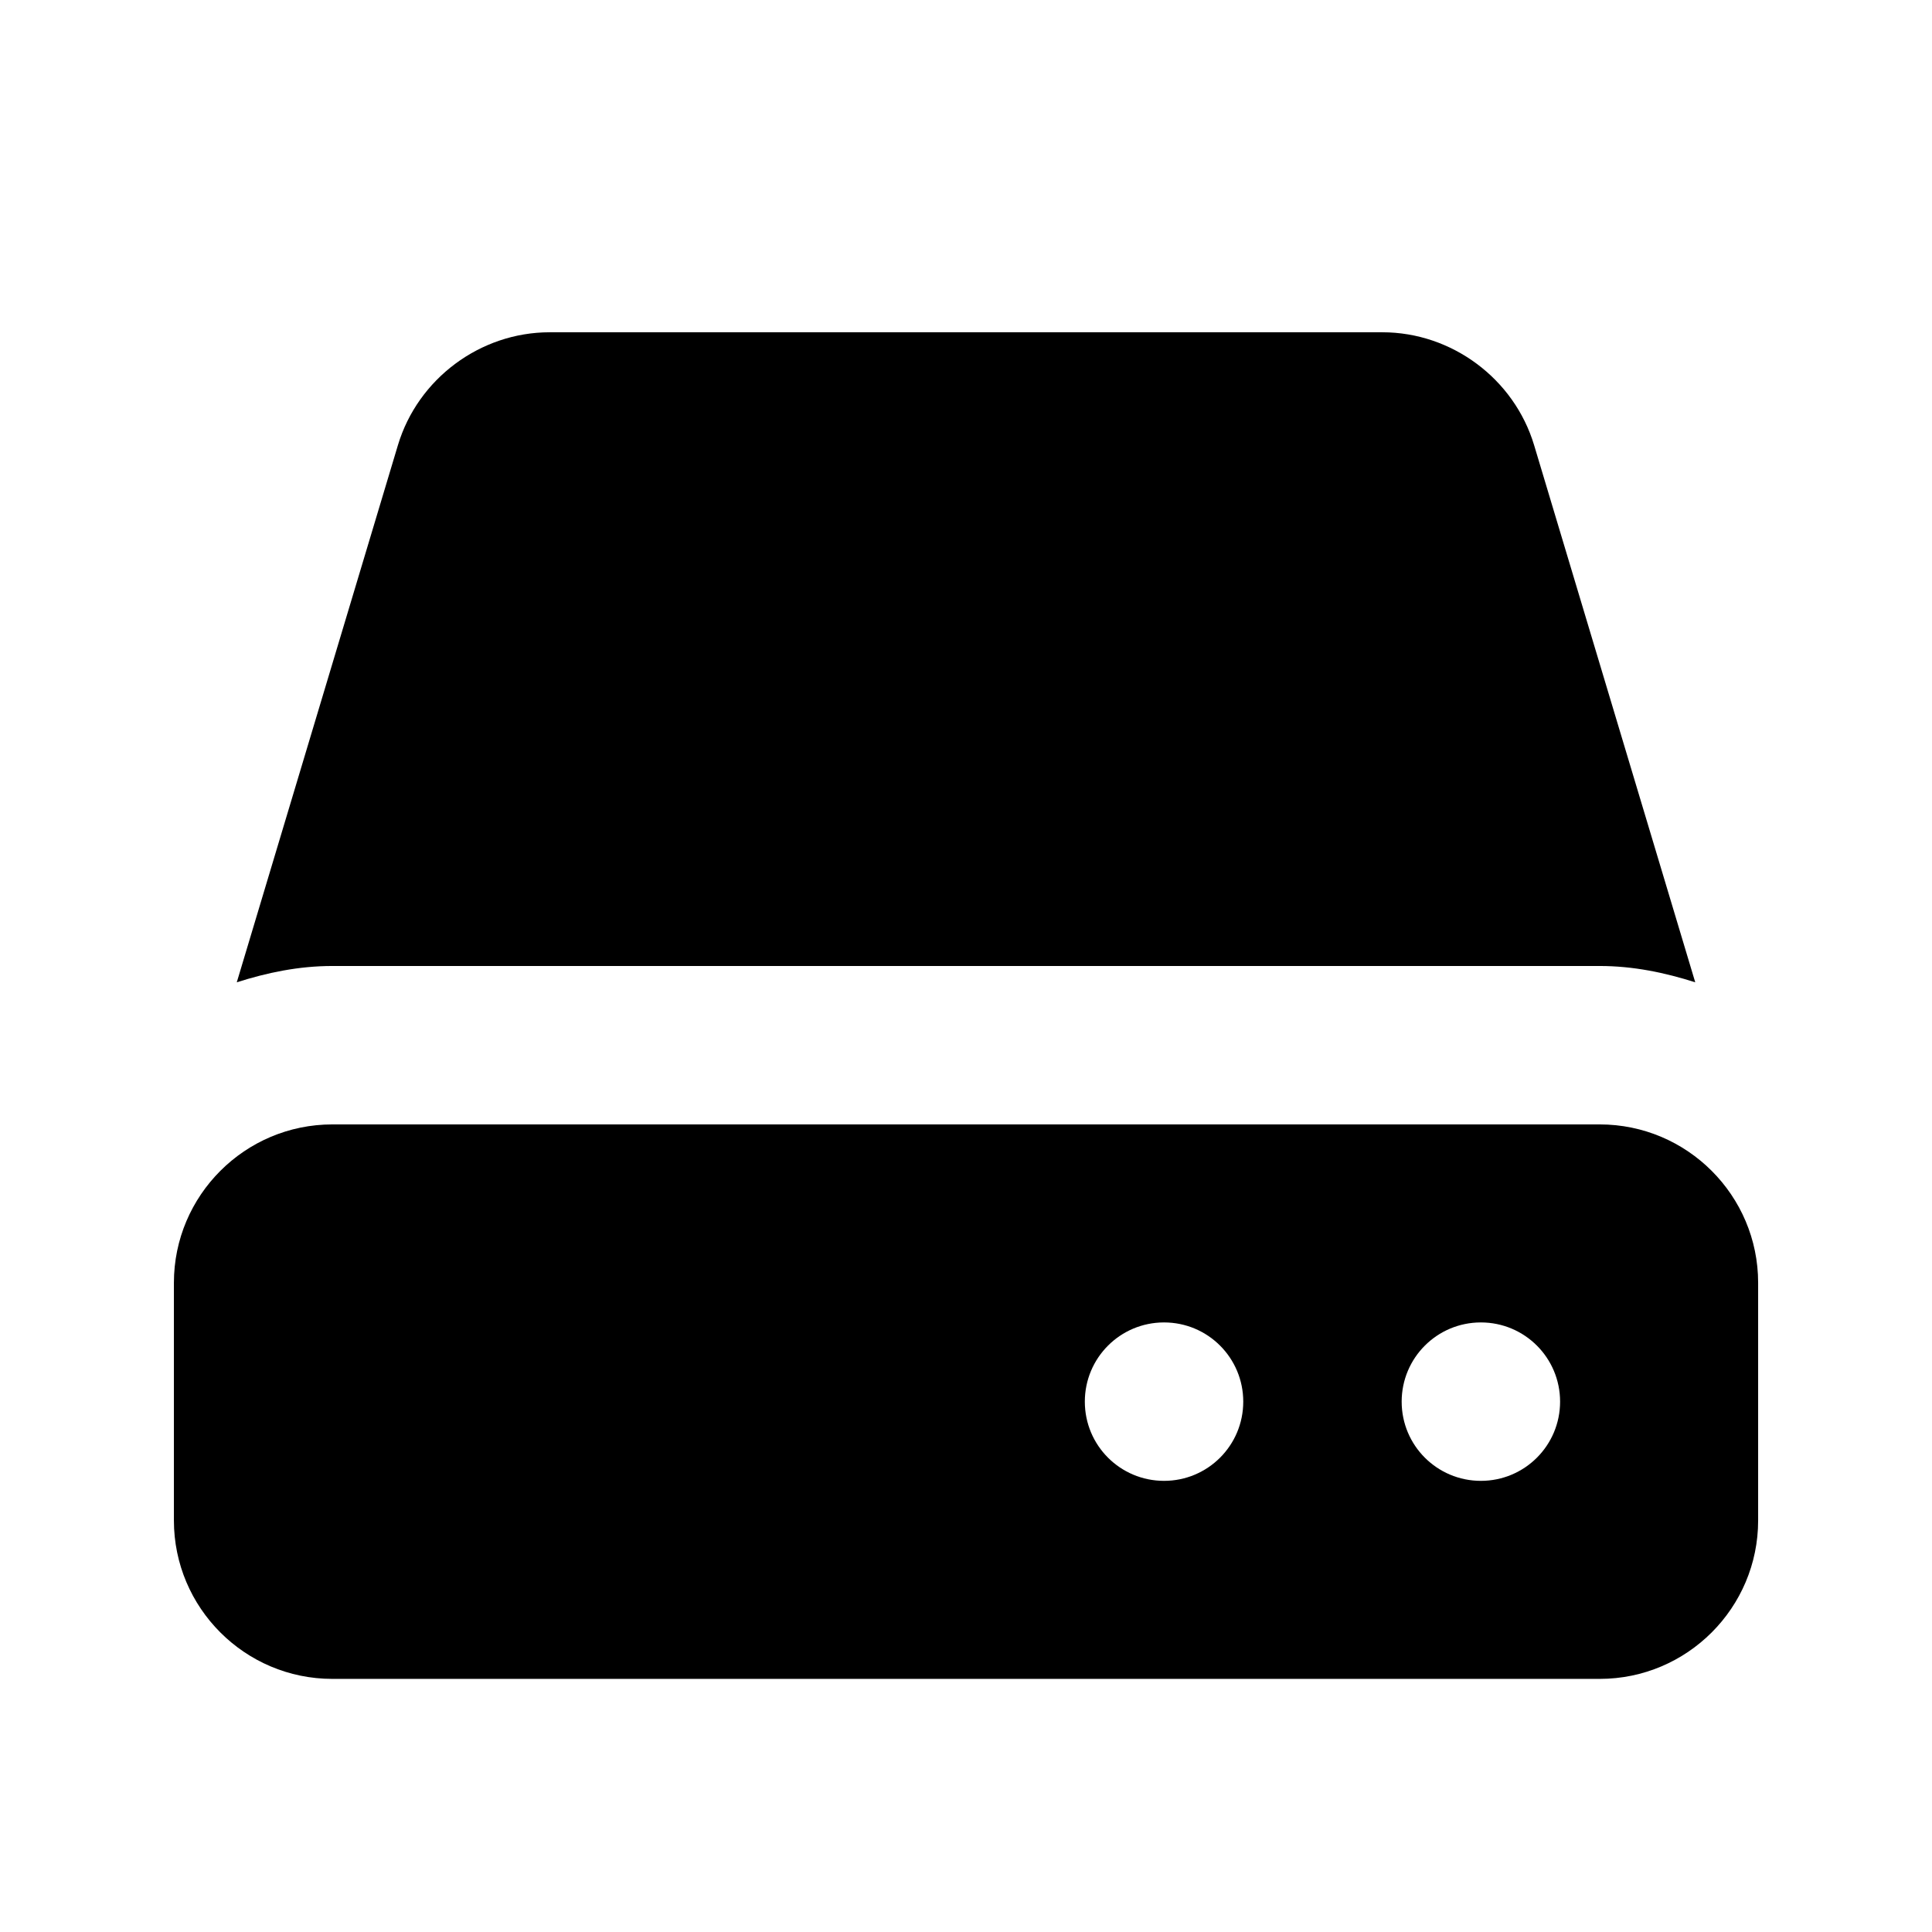 <?xml version="1.0" encoding="UTF-8"?>
<!-- Uploaded to: SVG Repo, www.svgrepo.com, Generator: SVG Repo Mixer Tools -->
<svg fill="#000000" width="800px" height="800px" version="1.1" viewBox="144 144 512 512" xmlns="http://www.w3.org/2000/svg">
 <path d="m557.44 515.45c0-11.605-9.383-20.992-20.992-20.992-11.605 0-20.992 9.387-20.992 20.992 0 11.609 9.387 20.992 20.992 20.992 11.609 0 20.992-9.383 20.992-20.992zm-83.965 0c0-11.605-9.387-20.992-20.992-20.992-11.609 0-20.992 9.387-20.992 20.992 0 11.609 9.383 20.992 20.992 20.992 11.605 0 20.992-9.383 20.992-20.992zm136.45-31.488v62.977c0 23.156-18.828 41.984-41.984 41.984h-335.87c-23.156 0-41.984-18.828-41.984-41.984v-62.977c0-23.152 18.828-41.98 41.984-41.98h335.87c23.156 0 41.984 18.828 41.984 41.98zm-377.86-83.965c-8.879 0-17.277 1.762-25.316 4.324l42.699-142.33c5.289-17.633 21.828-29.934 40.219-29.934h220.67c18.391 0 34.93 12.301 40.223 29.934l42.695 142.33c-8.039-2.562-16.434-4.324-25.316-4.324z" fill-rule="evenodd"/>
</svg>